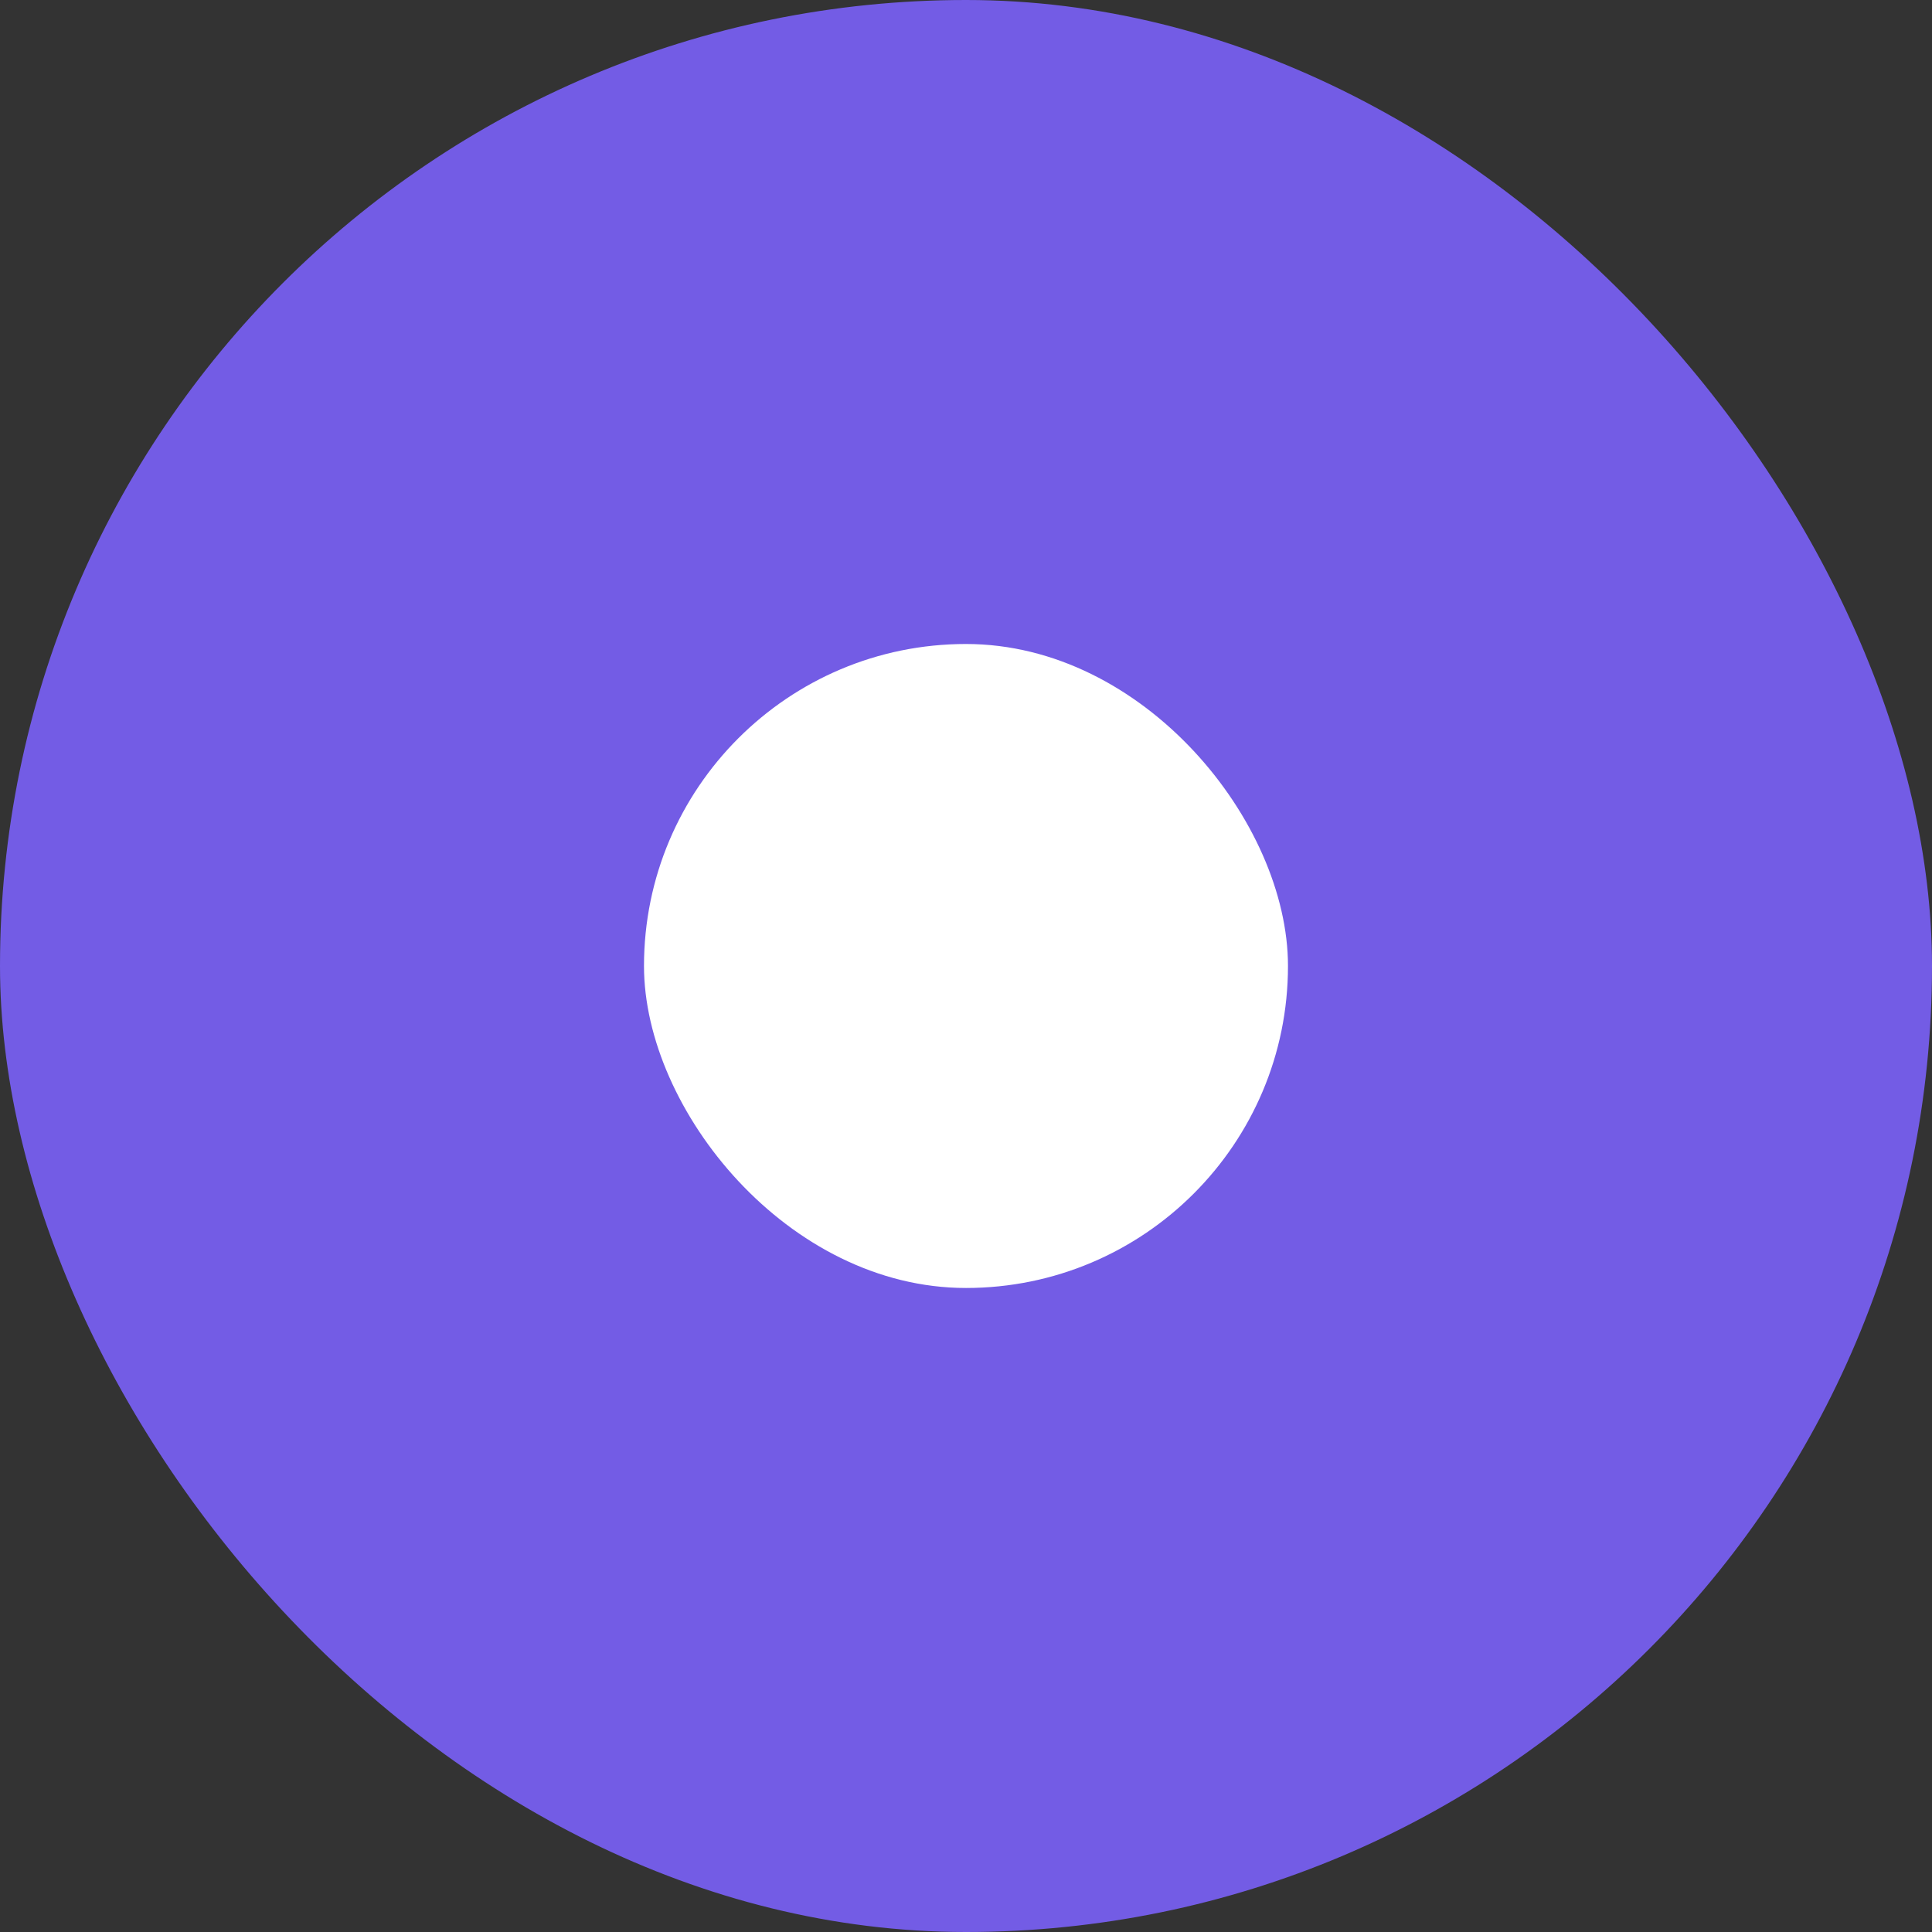 <?xml version="1.0" encoding="utf-8"?>
<svg xmlns="http://www.w3.org/2000/svg" fill="none" height="64" viewBox="0 0 64 64" width="64">
<rect x="0" y="0" width="64" height="64" fill="#333333" stroke="none"/>
<rect fill="#735CE5" height="64" rx="32" width="64"/>
<rect fill="white" height="21.333" rx="10.667" width="21.333" x="21.333" y="21.333"/>
</svg>
